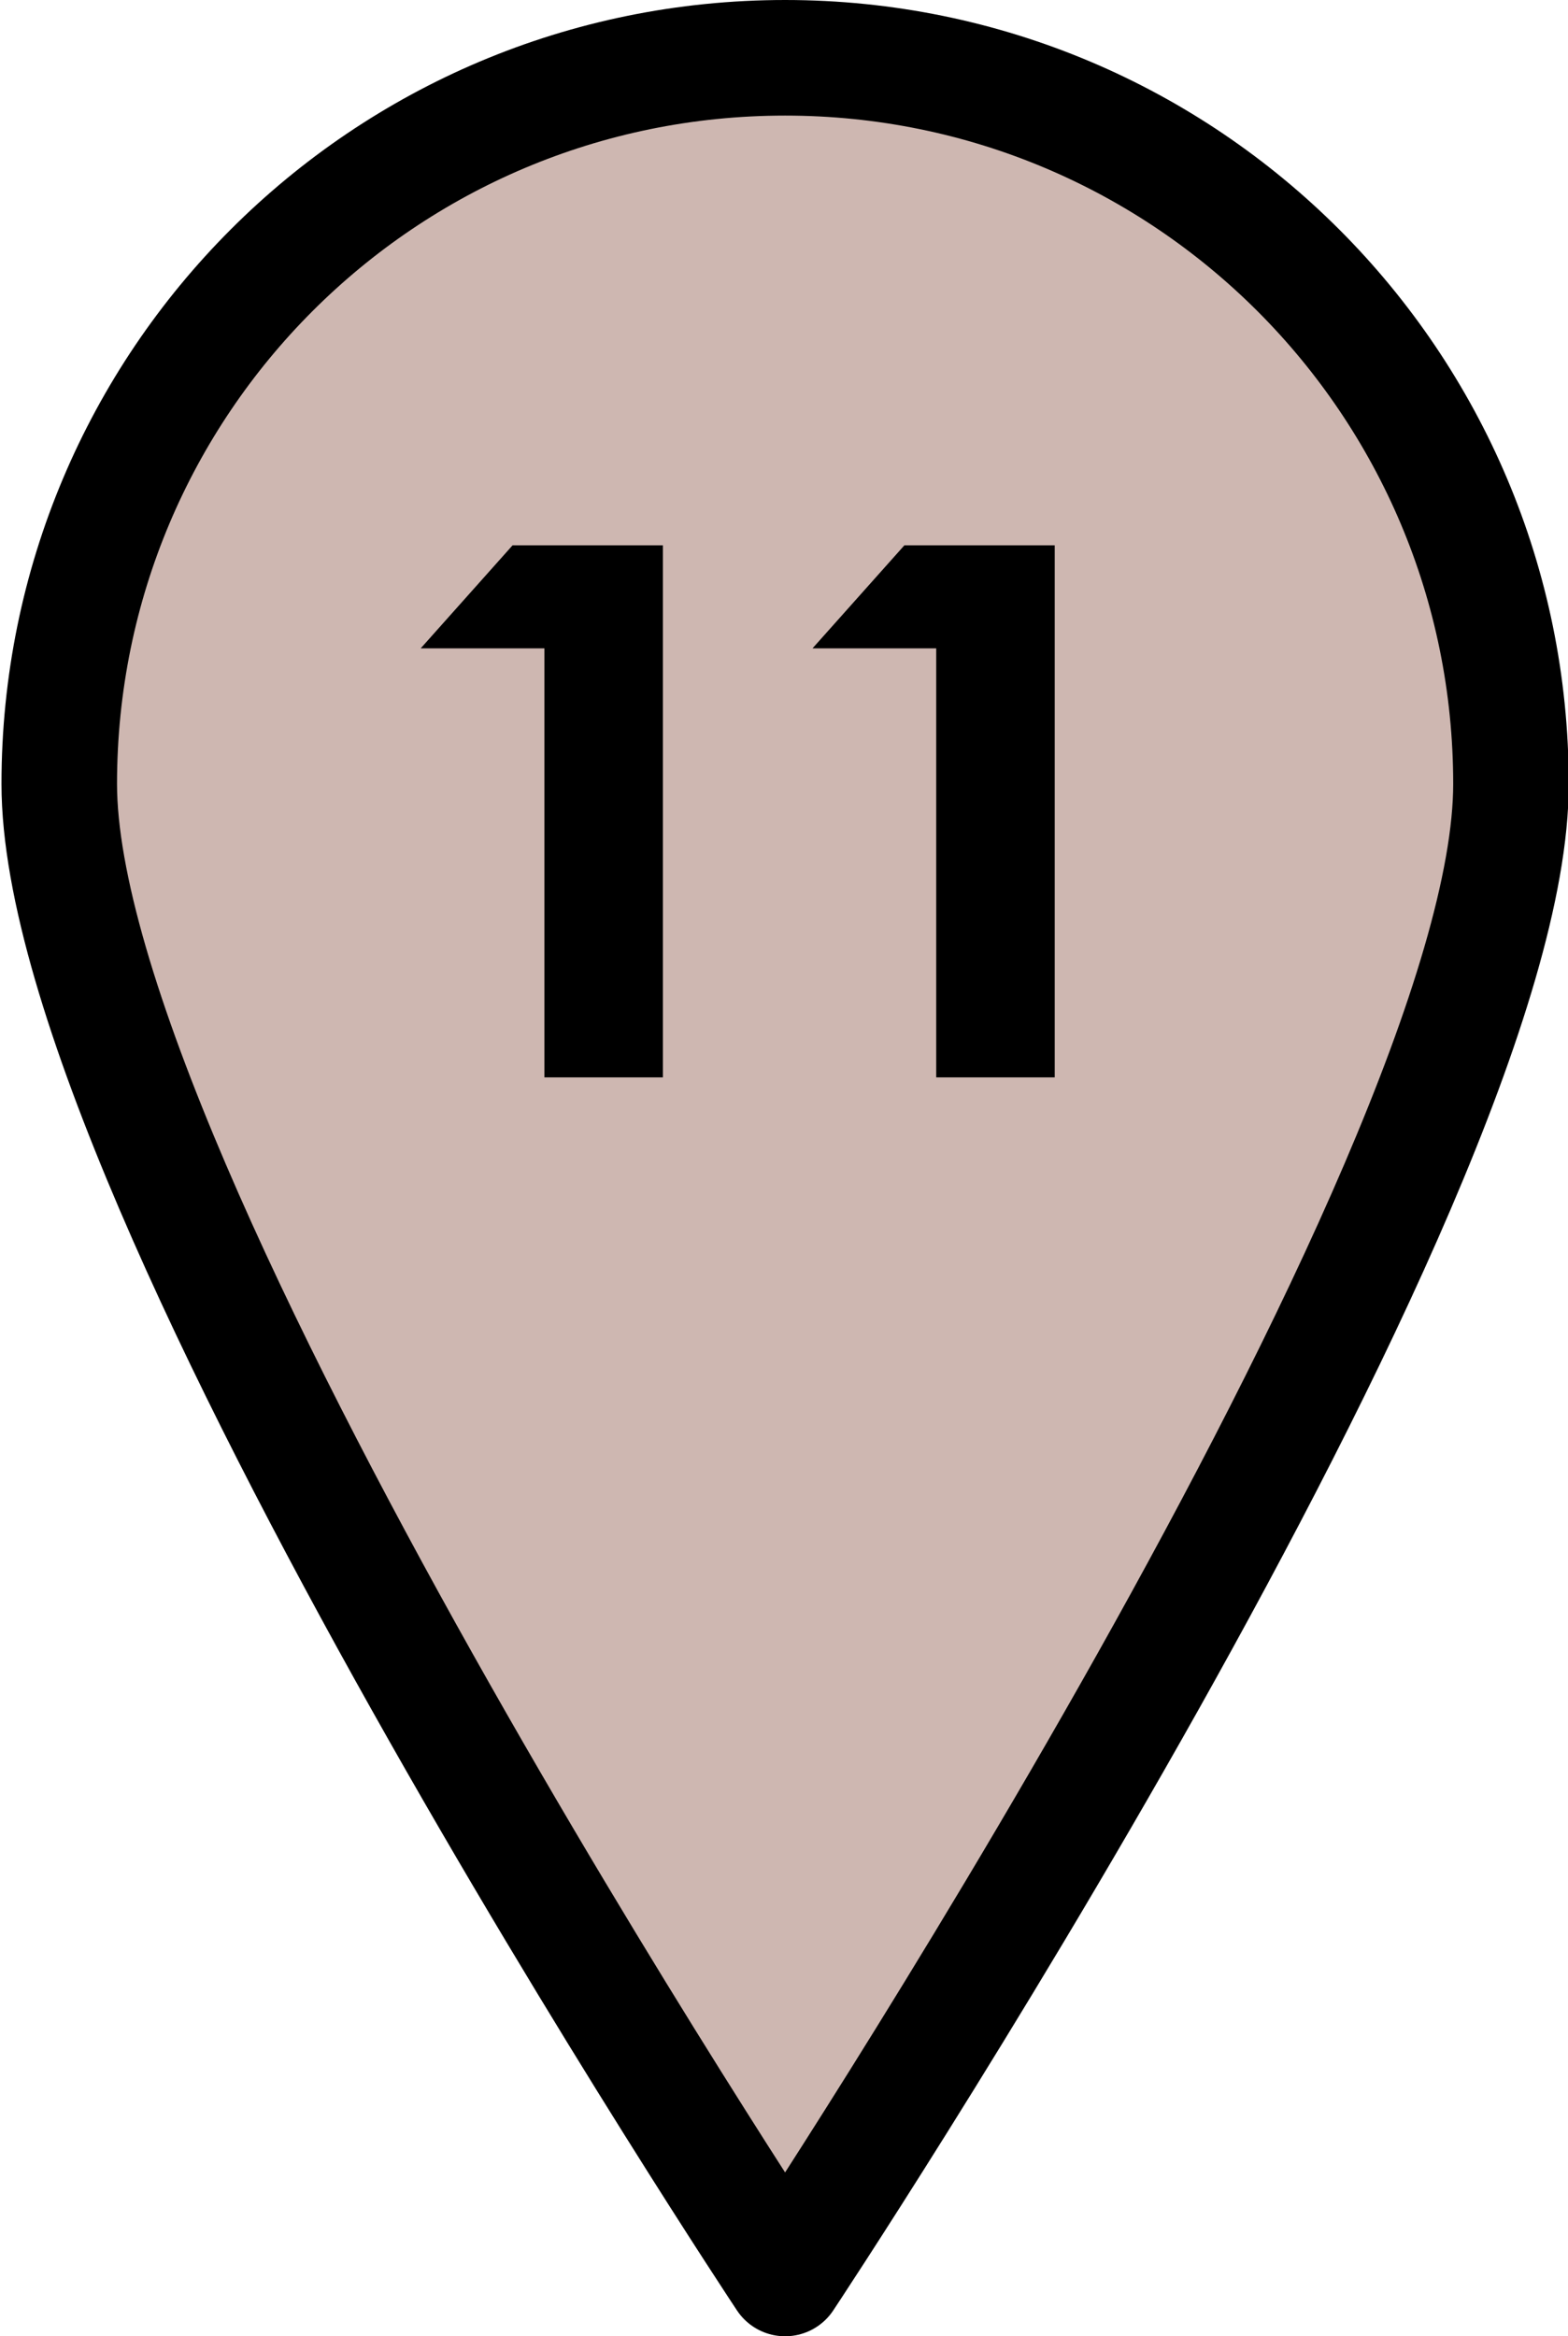 <svg xmlns="http://www.w3.org/2000/svg" id="a" viewBox="0 0 21.17 31.53"><path d="M20.4,10.58c0,5.41-9.8,20.17-9.8,20.17,0,0-9.8-14.75-9.8-20.17S5.18.78,10.6.78s9.8,4.39,9.8,9.8Z" fill="#ceb7b1" stroke="#000" stroke-linecap="round" stroke-linejoin="round" stroke-width="1.56"></path><rect x=".04" y="7.06" width="21.13" height="14.9" fill="none"></rect><path d="M7.35,14.54v-5.79h-1.67l1.24-1.39h2.03v7.18h-1.6Z"></path><path d="M12.64,14.54v-5.79h-1.67l1.24-1.39h2.03v7.18h-1.6Z"></path></svg>